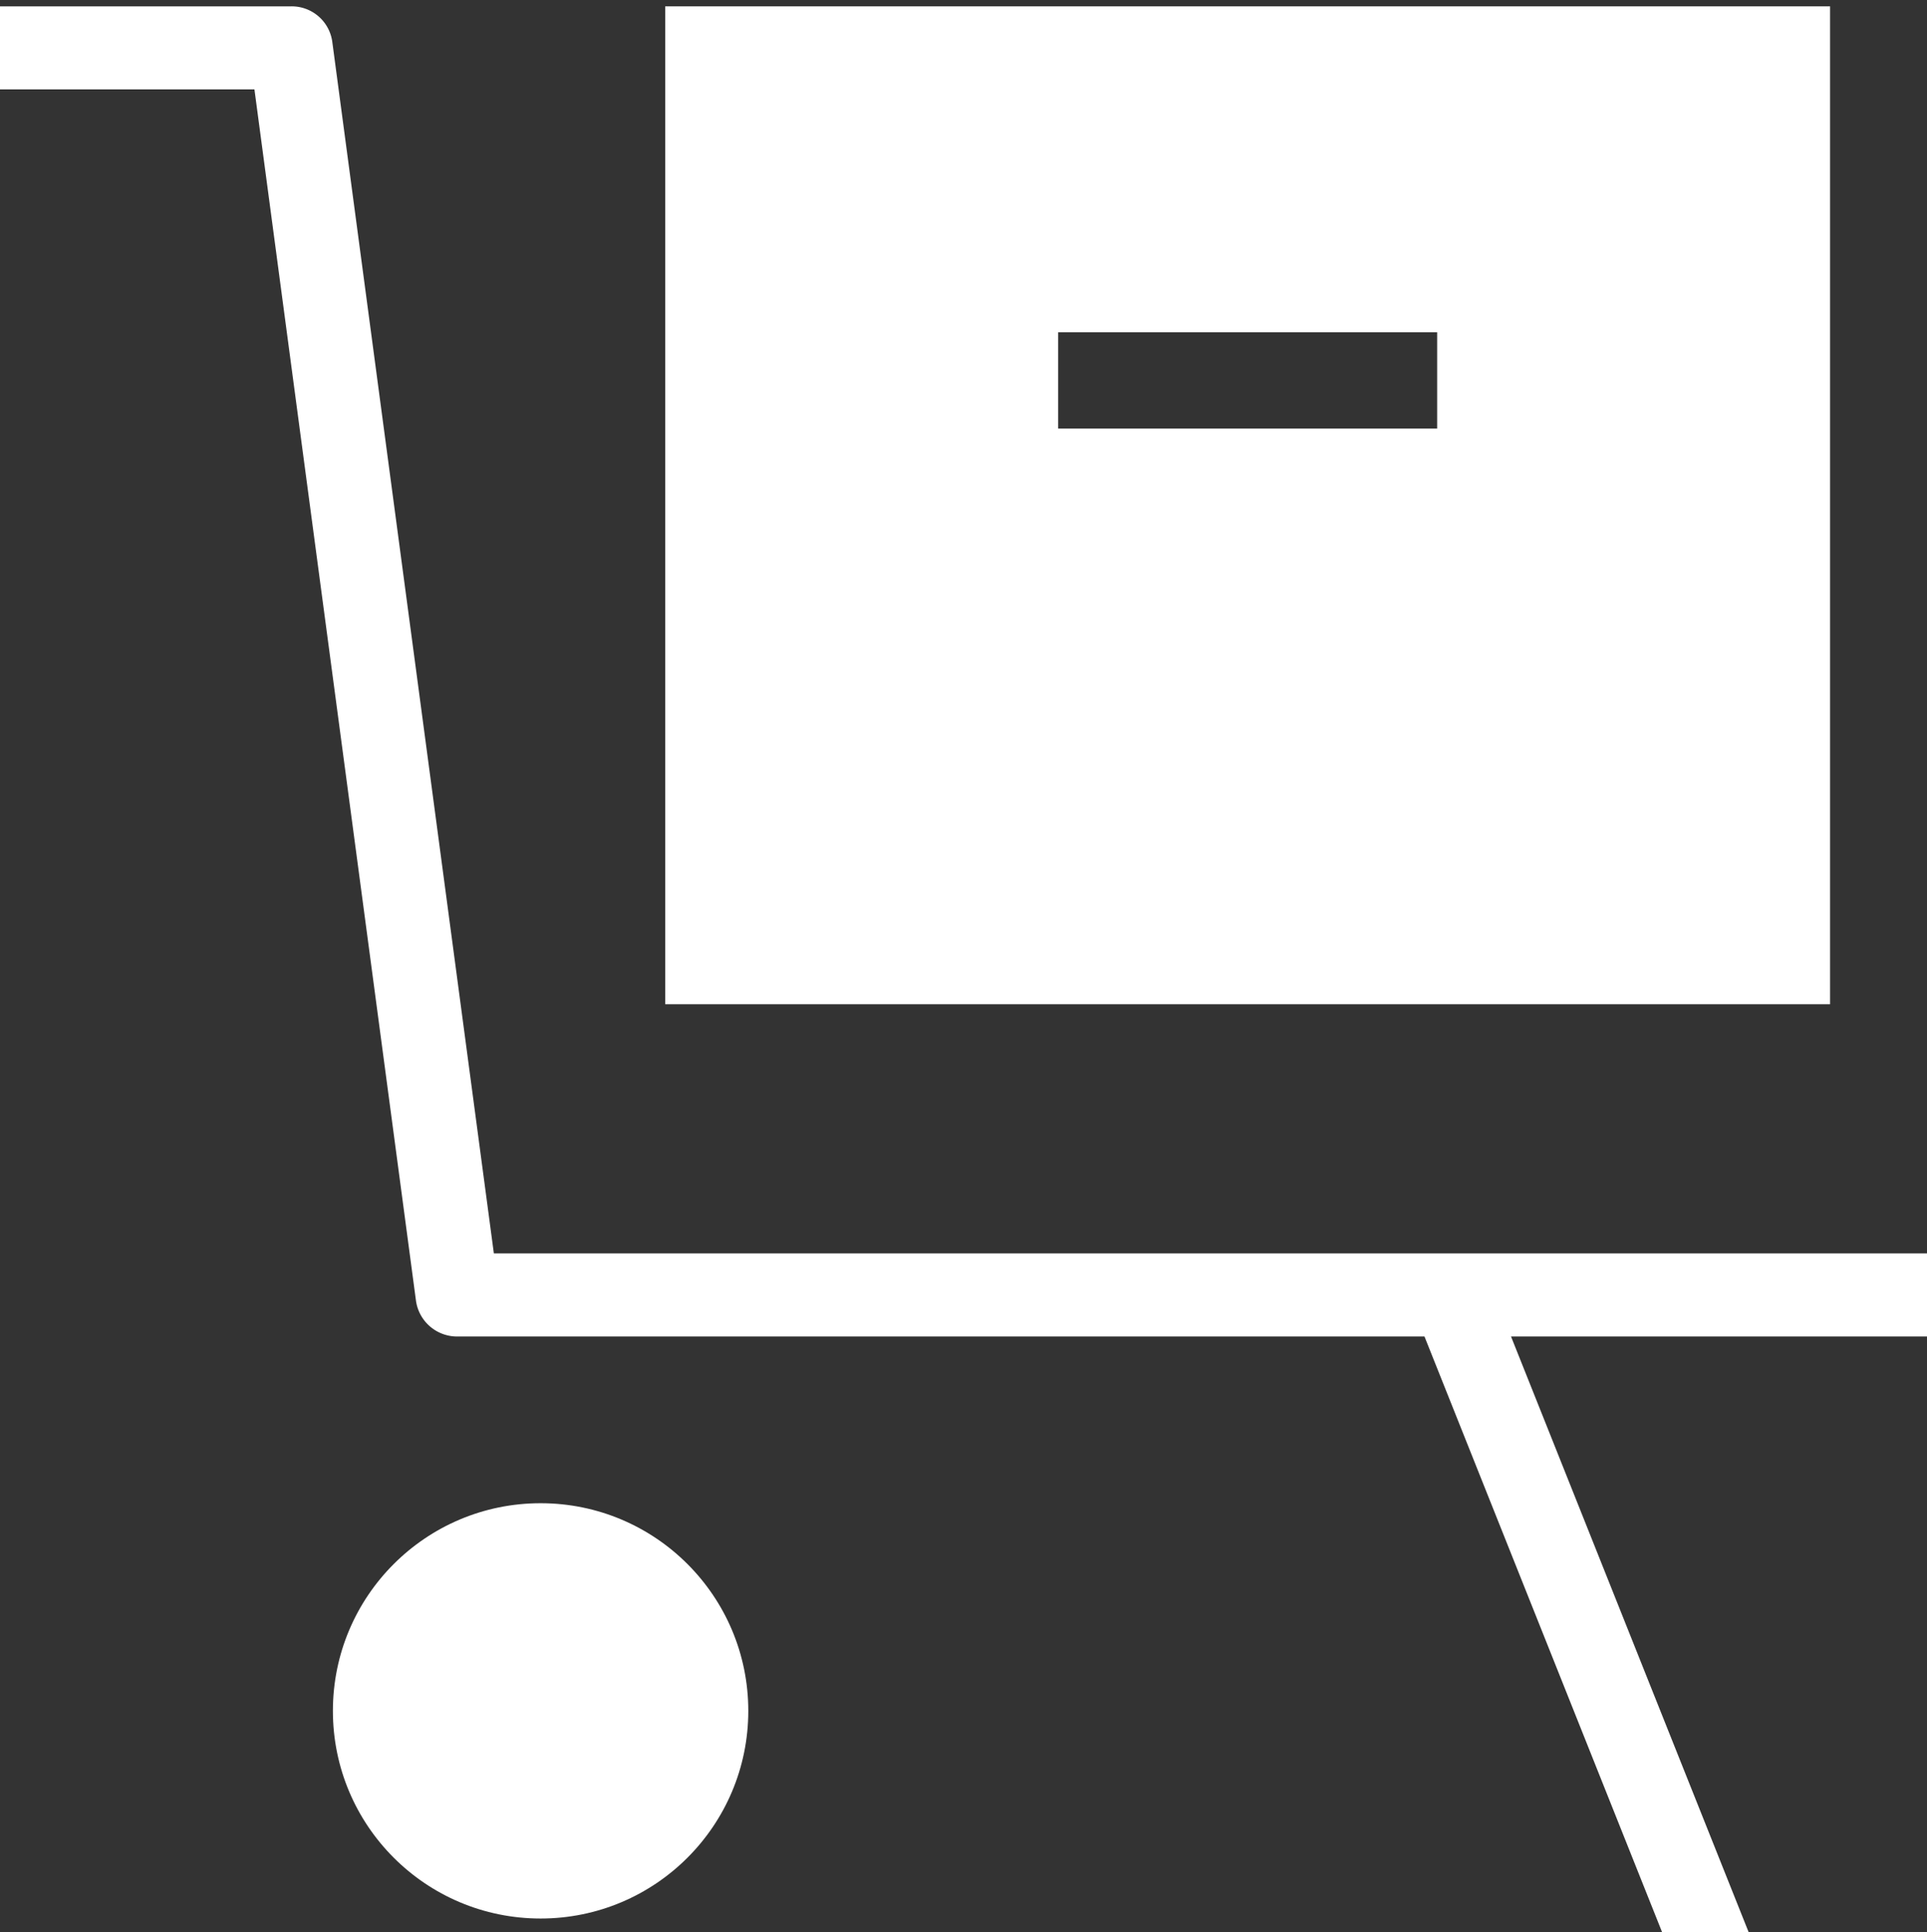 <?xml version="1.0" encoding="UTF-8"?> <svg xmlns="http://www.w3.org/2000/svg" id="Layer_1" data-name="Layer 1" viewBox="0 0 33.4 33.5"><rect x="0" y="0" width="33.4" height="33.5" fill="#333333" stroke="none"/><defs><style>.cls-1{fill:#fff;}</style></defs><circle class="cls-1" cx="9.37" cy="29.66" r="3.6"></circle><path class="cls-1" d="M11.53.11v17.3H31.72V.11ZM24.91,7.43H18.34V5.76h6.57Z"></path><path class="cls-1" d="M33.4,23.17H26.19L30.31,33.5h-1.5L24.69,23.17H7.93a.72.72,0,0,1-.72-.62l-2.8-21H0V.11H5.05a.71.71,0,0,1,.71.62l2.8,21H33.4Z"></path></svg> 